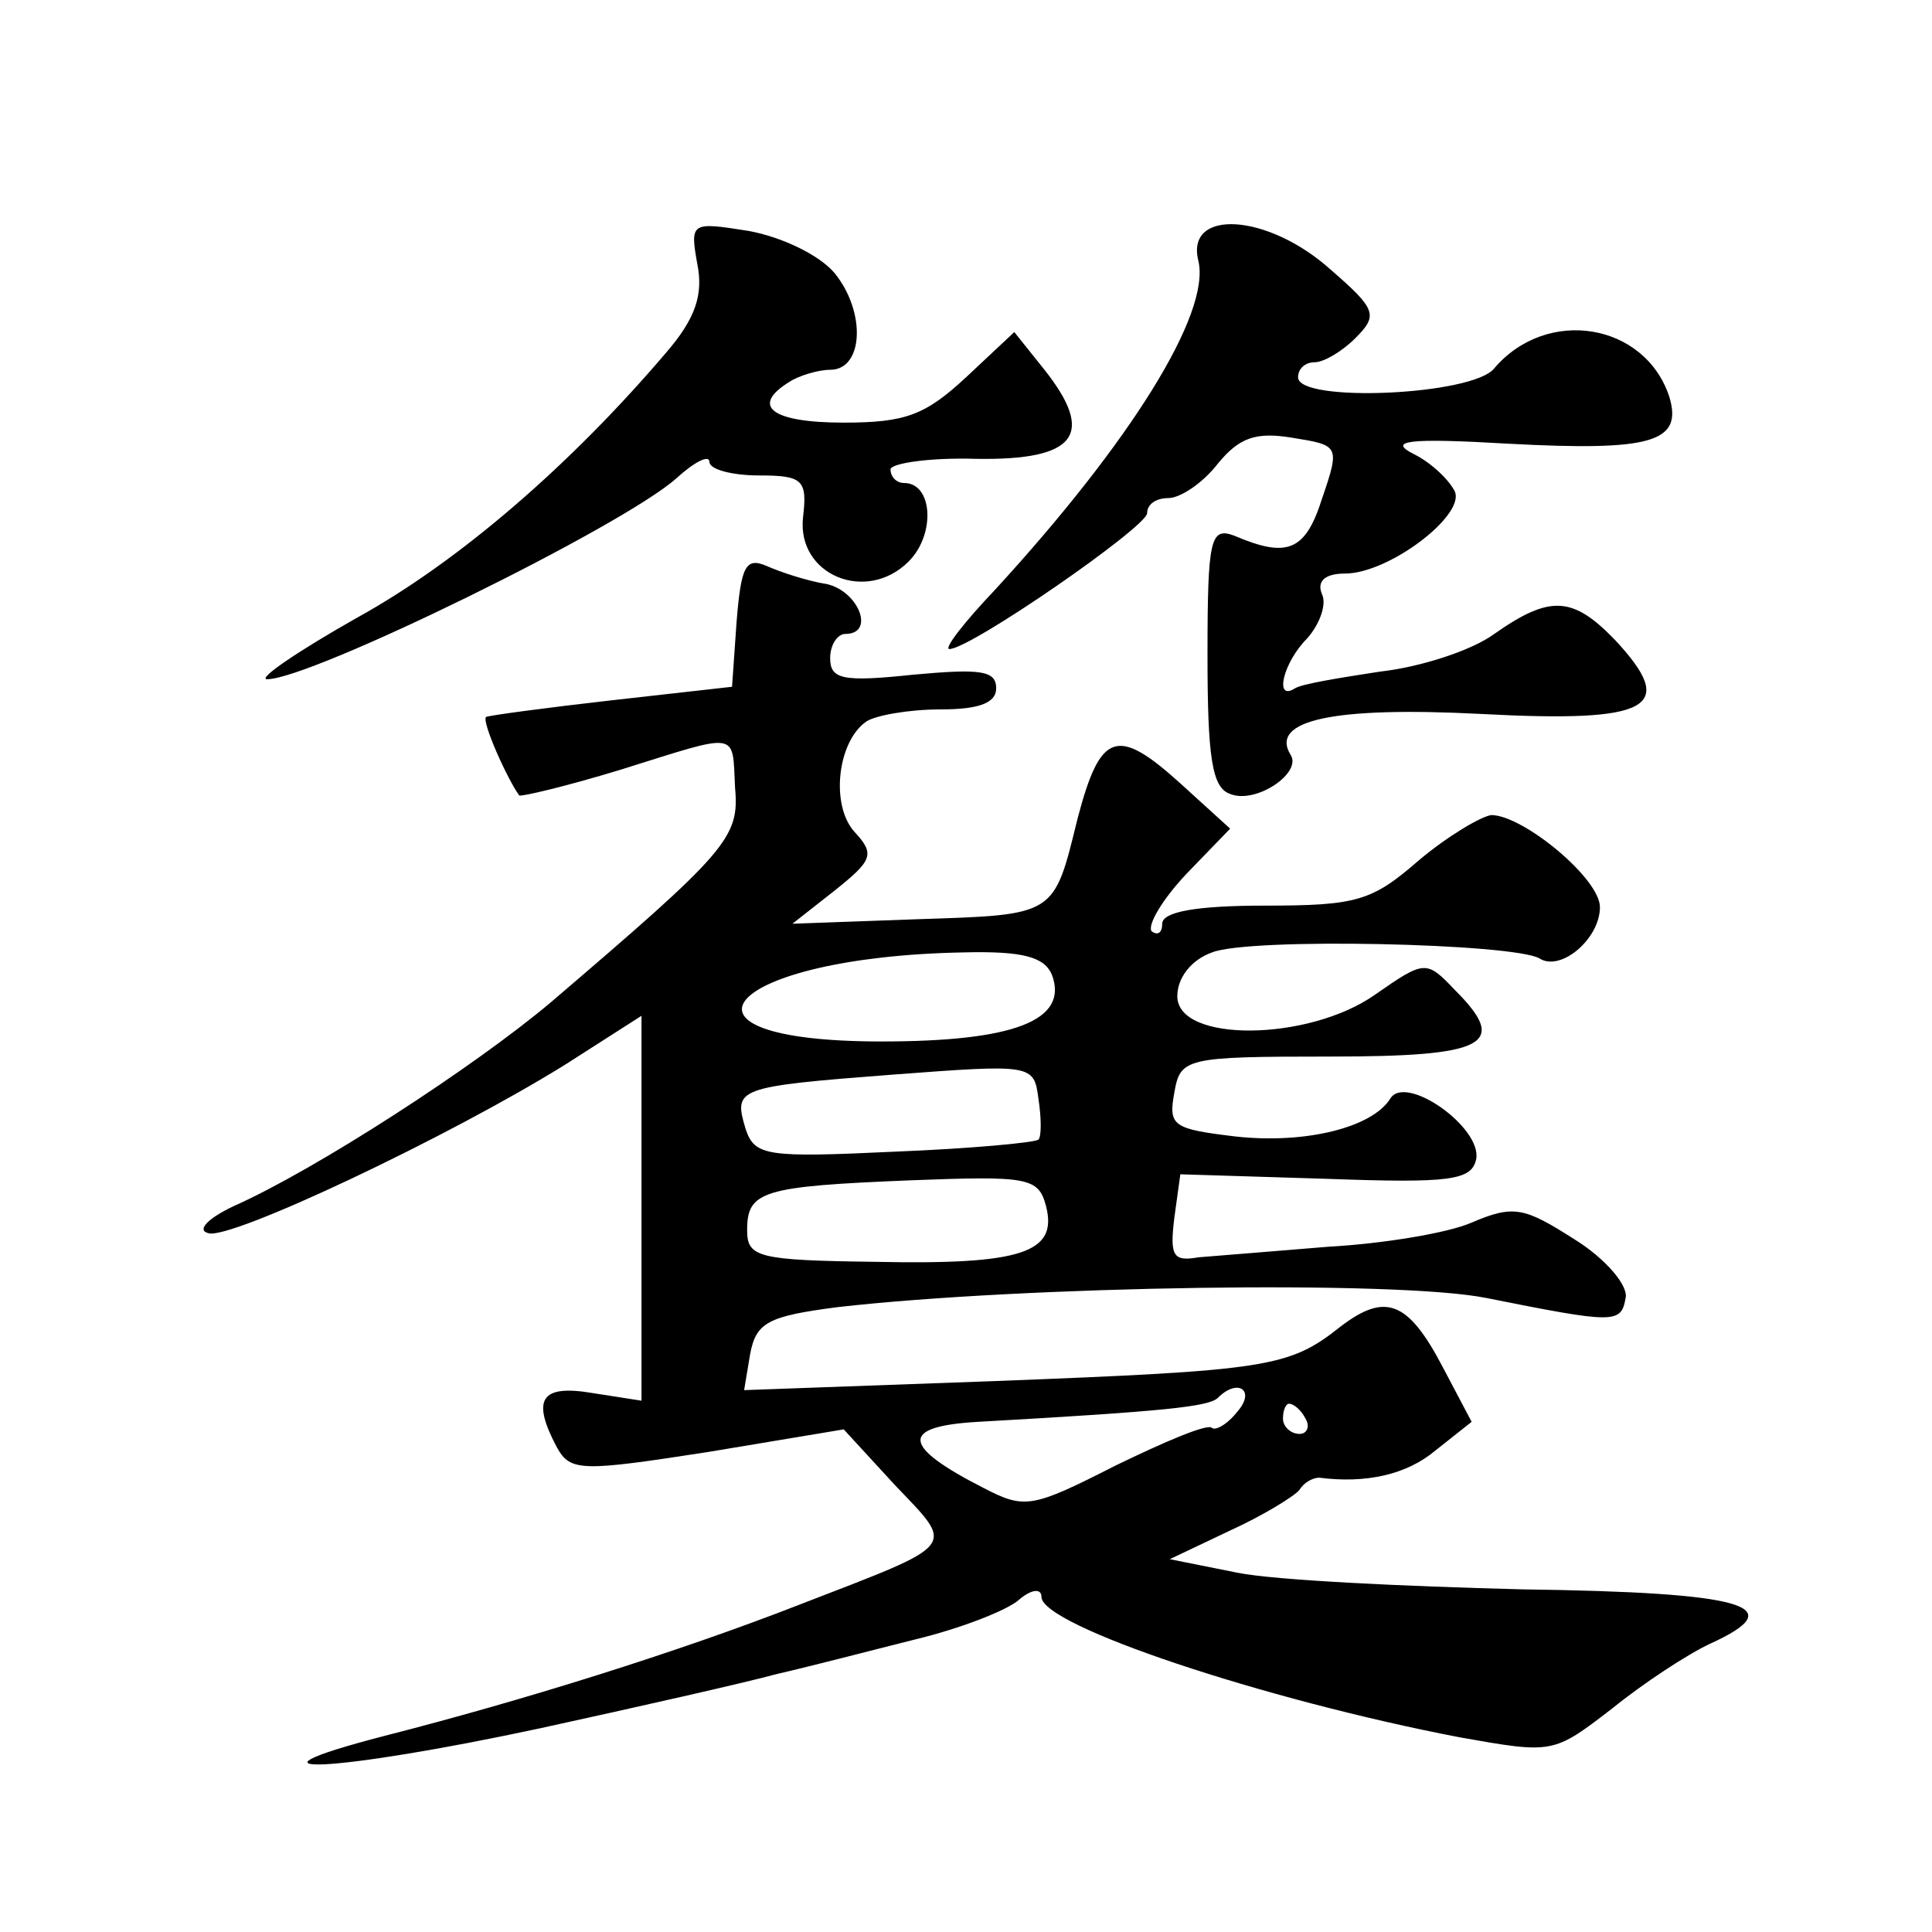 <?xml version="1.0" standalone="no"?>
<!DOCTYPE svg PUBLIC "-//W3C//DTD SVG 20010904//EN"
 "http://www.w3.org/TR/2001/REC-SVG-20010904/DTD/svg10.dtd">
<svg version="1.0" xmlns="http://www.w3.org/2000/svg"
 width="128pt" height="128pt" viewBox="0 0 128 128"
 preserveAspectRatio="xMidYMid meet">
<g transform="translate(0,128) scale(0.1,-0.1)"
fill="#0" stroke="none">
<path d="M462 1105 c4 -20 -1 -36 -21 -59 -63 -74 -137 -138 -204 -175 -39 -22
-67 -41 -60 -41 29 0 235 101 271 133 12 11 22 16 22 11 0 -5 15 -9 33 -9 29 0
32 -3 29 -28 -4 -38 42 -57 70 -29 18 18 16 52 -3 52 -5 0 -9 4 -9 9 0 4 26 8 57
7 66 -1 79 16 45 59 l-20 25 -32 -30 c-27 -25 -40 -30 -81 -30 -48 0 -62 11 -36
27 6 4 19 8 27 8 22 0 24 38 3 64 -10 12 -35 24 -57 28 -38 6 -39 6 -34 -22z M794
1107 c8 -35 -45 -120 -135 -218 -20 -21 -34 -39 -30 -39 14 0 131 81 131 90 0 6
6 10 14 10 8 0 23 10 33 23 14 17 25 21 49 17 31 -5 32 -5 20 -40 -11 -35 -23 -40
-58 -25 -16 6 -18 -1 -18 -79 0 -68 3 -88 15 -92 17 -7 48 14 40 26 -14 23 29 32
126 27 113 -6 131 4 89 49 -28 29 -43 30 -80 4 -15 -11 -49 -22 -76 -25 -26 -4
-51 -8 -56 -11 -14 -9 -8 17 8 33 8 9 13 22 10 29 -4 9 2 14 15 14 29 0 79 38 73
54 -3 7 -15 19 -27 25 -18 9 -5 11 63 7 94 -5 115 1 106 31 -16 49 -81 60 -116
19 -14 -18 -130 -23 -130 -6 0 6 5 10 11 10 6 0 18 7 27 16 15 15 14 19 -16 45
-42 38 -97 41 -88 6z M488 868 l-3 -43 -80 -9 c-44 -5 -81 -10 -83 -11 -3 -3 14
-41 22 -52 1 -1 31 6 67 17 80 25 74 26 76 -12 3 -33 -5 -42 -122 -142 -51 -43
-156 -111 -210 -135 -17 -8 -25 -16 -17 -18 14 -5 160 64 237 112 l50 32 0 -128
0 -127 -32 5 c-35 6 -41 -4 -24 -36 9 -16 16 -16 100 -3 l90 15 34 -37 c40 -42
43 -38 -63 -79 -82 -32 -185 -64 -275 -87 -108 -28 -32 -24 103 5 64 14 135 30
157 36 22 5 64 16 92 23 29 7 60 19 68 26 8 7 15 8 15 2 0 -19 147 -68 277 -93
62 -11 62 -11 101 19 21 17 50 36 65 43 55 25 23 34 -124 36 -79 2 -164 6 -189
11 l-45 9 40 19 c22 10 43 23 46 27 3 5 9 8 13 8 31 -4 58 2 77 18 l24 19 -19 36
c-23 44 -38 50 -68 27 -34 -27 -48 -29 -229 -36 l-166 -6 4 24 c4 21 12 25 58 31
123 14 371 18 430 6 85 -17 89 -17 92 0 2 8 -13 26 -34 39 -33 21 -40 23 -68 11
-16 -7 -59 -14 -95 -16 -36 -3 -74 -6 -86 -7 -17 -3 -19 1 -16 26 l4 29 97 -3 c82
-3 96 -1 99 13 4 21 -47 57 -57 40 -12 -19 -56 -30 -102 -25 -42 5 -45 7 -41 29
4 23 7 24 103 24 104 0 119 8 83 44 -19 20 -20 20 -53 -3 -44 -31 -131 -32 -131
-1 0 12 9 24 23 29 25 10 200 6 217 -4 14 -9 40 13 40 34 0 19 -51 61 -72 61 -7
-1 -29 -14 -48 -30 -31 -27 -41 -30 -102 -30 -45 0 -68 -4 -68 -12 0 -6 -3 -8 -7
-5 -3 4 7 21 23 38 l29 30 -33 30 c-42 38 -53 34 -68 -23 -16 -65 -14 -64 -106
-67 l-83 -3 28 22 c25 20 27 24 13 39 -16 18 -11 60 8 73 6 4 28 8 49 8 25 0 37
4 37 14 0 12 -11 13 -55 9 -47 -5 -55 -3 -55 11 0 9 5 16 10 16 20 0 9 28 -12 33
-13 2 -31 8 -40 12 -14 6 -17 0 -20 -37z m209 -234 c11 -30 -25 -44 -113 -44 -153
0 -103 56 54 59 40 1 54 -3 59 -15z m-9 -109 c-2 -2 -45 -6 -95 -8 -85 -4 -93 -3
-99 15 -8 27 -7 28 97 36 93 7 94 7 97 -16 2 -13 2 -25 0 -27z m5 -44 c8 -31 -16
-39 -113 -37 -78 1 -85 3 -85 21 0 26 10 29 108 33 78 3 85 2 90 -17z m127 -136
c-7 -9 -15 -13 -17 -11 -3 3 -31 -9 -64 -25 -55 -28 -60 -29 -87 -15 -55 28 -56
41 -4 44 124 7 153 10 159 16 13 13 25 5 13 -9z m45 -5 c3 -5 1 -10 -4 -10 -6 0
-11 5 -11 10 0 6 2 10 4 10 3 0 8 -4 11 -10z"/>
</g>
</svg>
